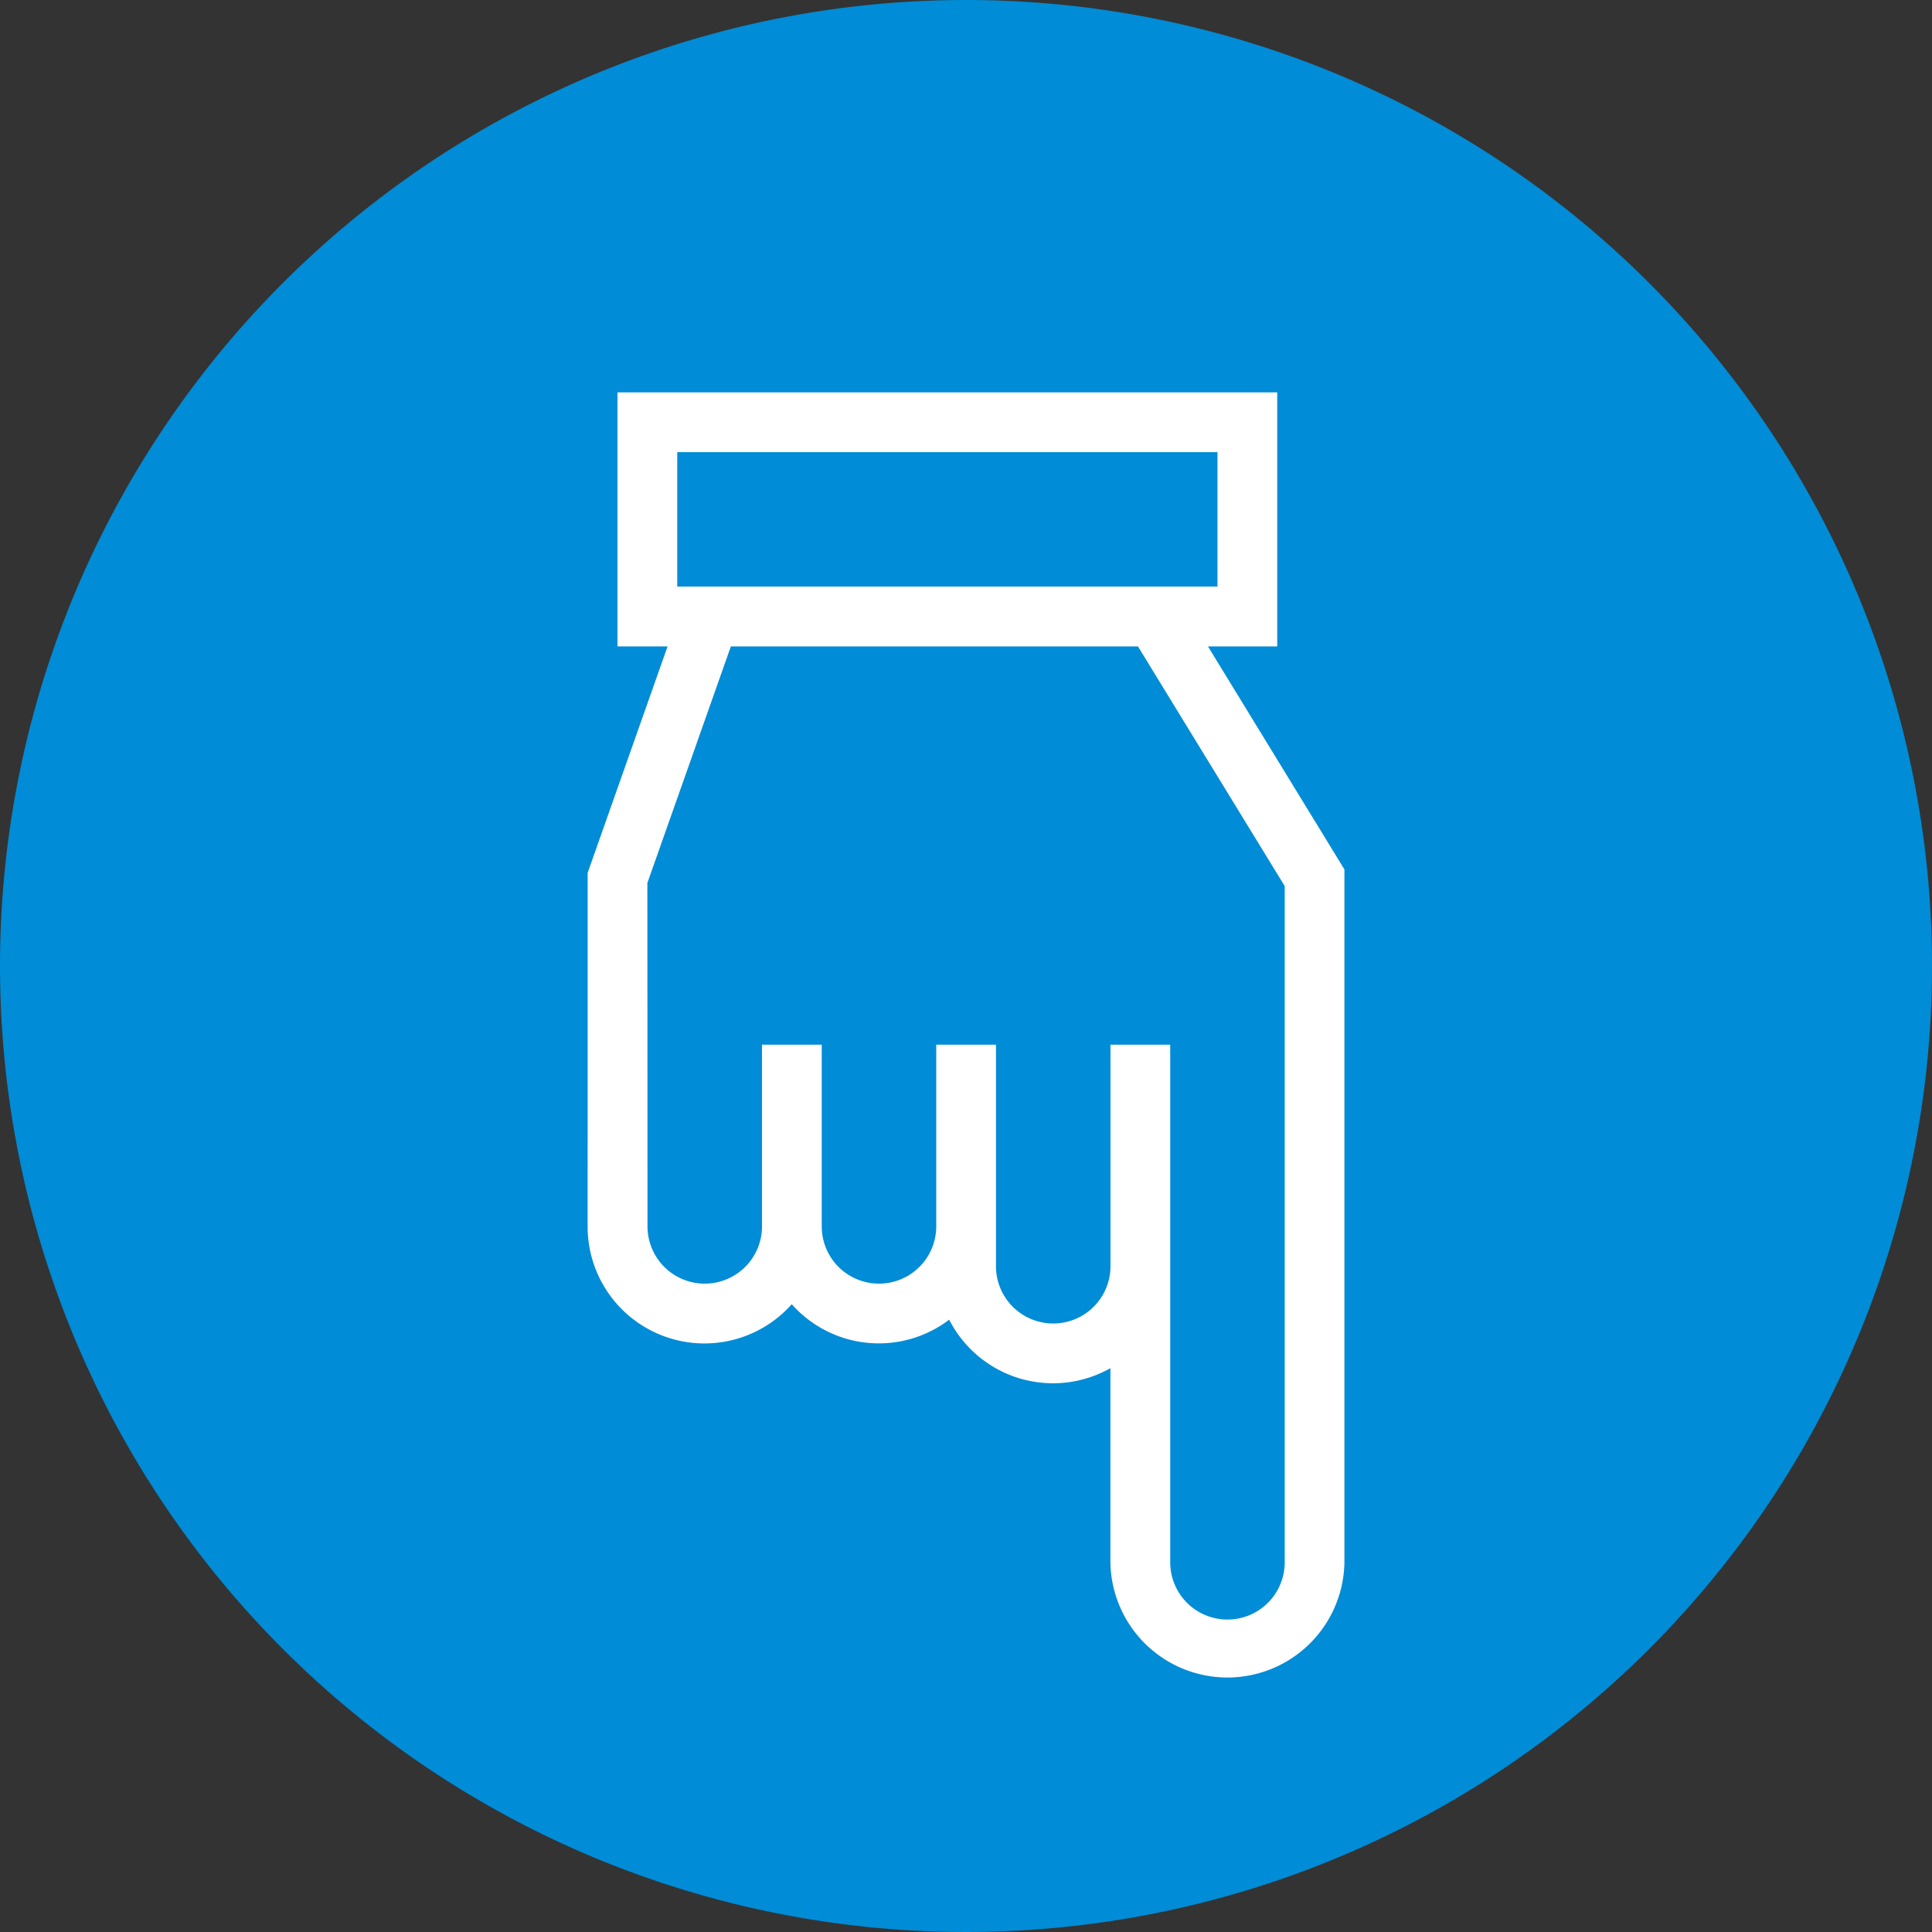 <svg xmlns="http://www.w3.org/2000/svg" width="54" height="54" viewBox="0 0 54 54">
  <rect x="0" y="0" width="54" height="54" fill="#333333" stroke="none"/>
  <g id="グループ_59980" data-name="グループ 59980" transform="translate(-656.591 -896.591)">
    <path id="パス_134370" data-name="パス 134370" d="M27,0A27,27,0,1,1,0,27,27,27,0,0,1,27,0Z" transform="translate(656.591 896.591)" fill="#008cd6"/>
    <path id="パス_4" data-name="パス 4" d="M23.311,21.154a3.265,3.265,0,0,0,2.175-5.706,3.252,3.252,0,0,0,.433-4.4,3.259,3.259,0,0,0,1.355-4.506h5.432a3.271,3.271,0,0,0,0-6.541H13.334L7.1,3.815V1.879H0V20.319H7.1v-1.4l6.328,2.234ZM1.671,18.649V3.549H5.428v15.1Zm12.042.835L7.1,17.15V5.772L13.8,1.67h18.9a1.6,1.6,0,0,1,0,3.2H18.232v1.67h6.193a1.6,1.6,0,0,1,0,3.2H18.232v1.67h5.079a1.6,1.6,0,1,1,0,3.2H18.232v1.67h5.079a1.6,1.6,0,1,1,0,3.2Z" transform="translate(694.169 907.558) rotate(90)" fill="#fff"/>
  </g>
</svg>
